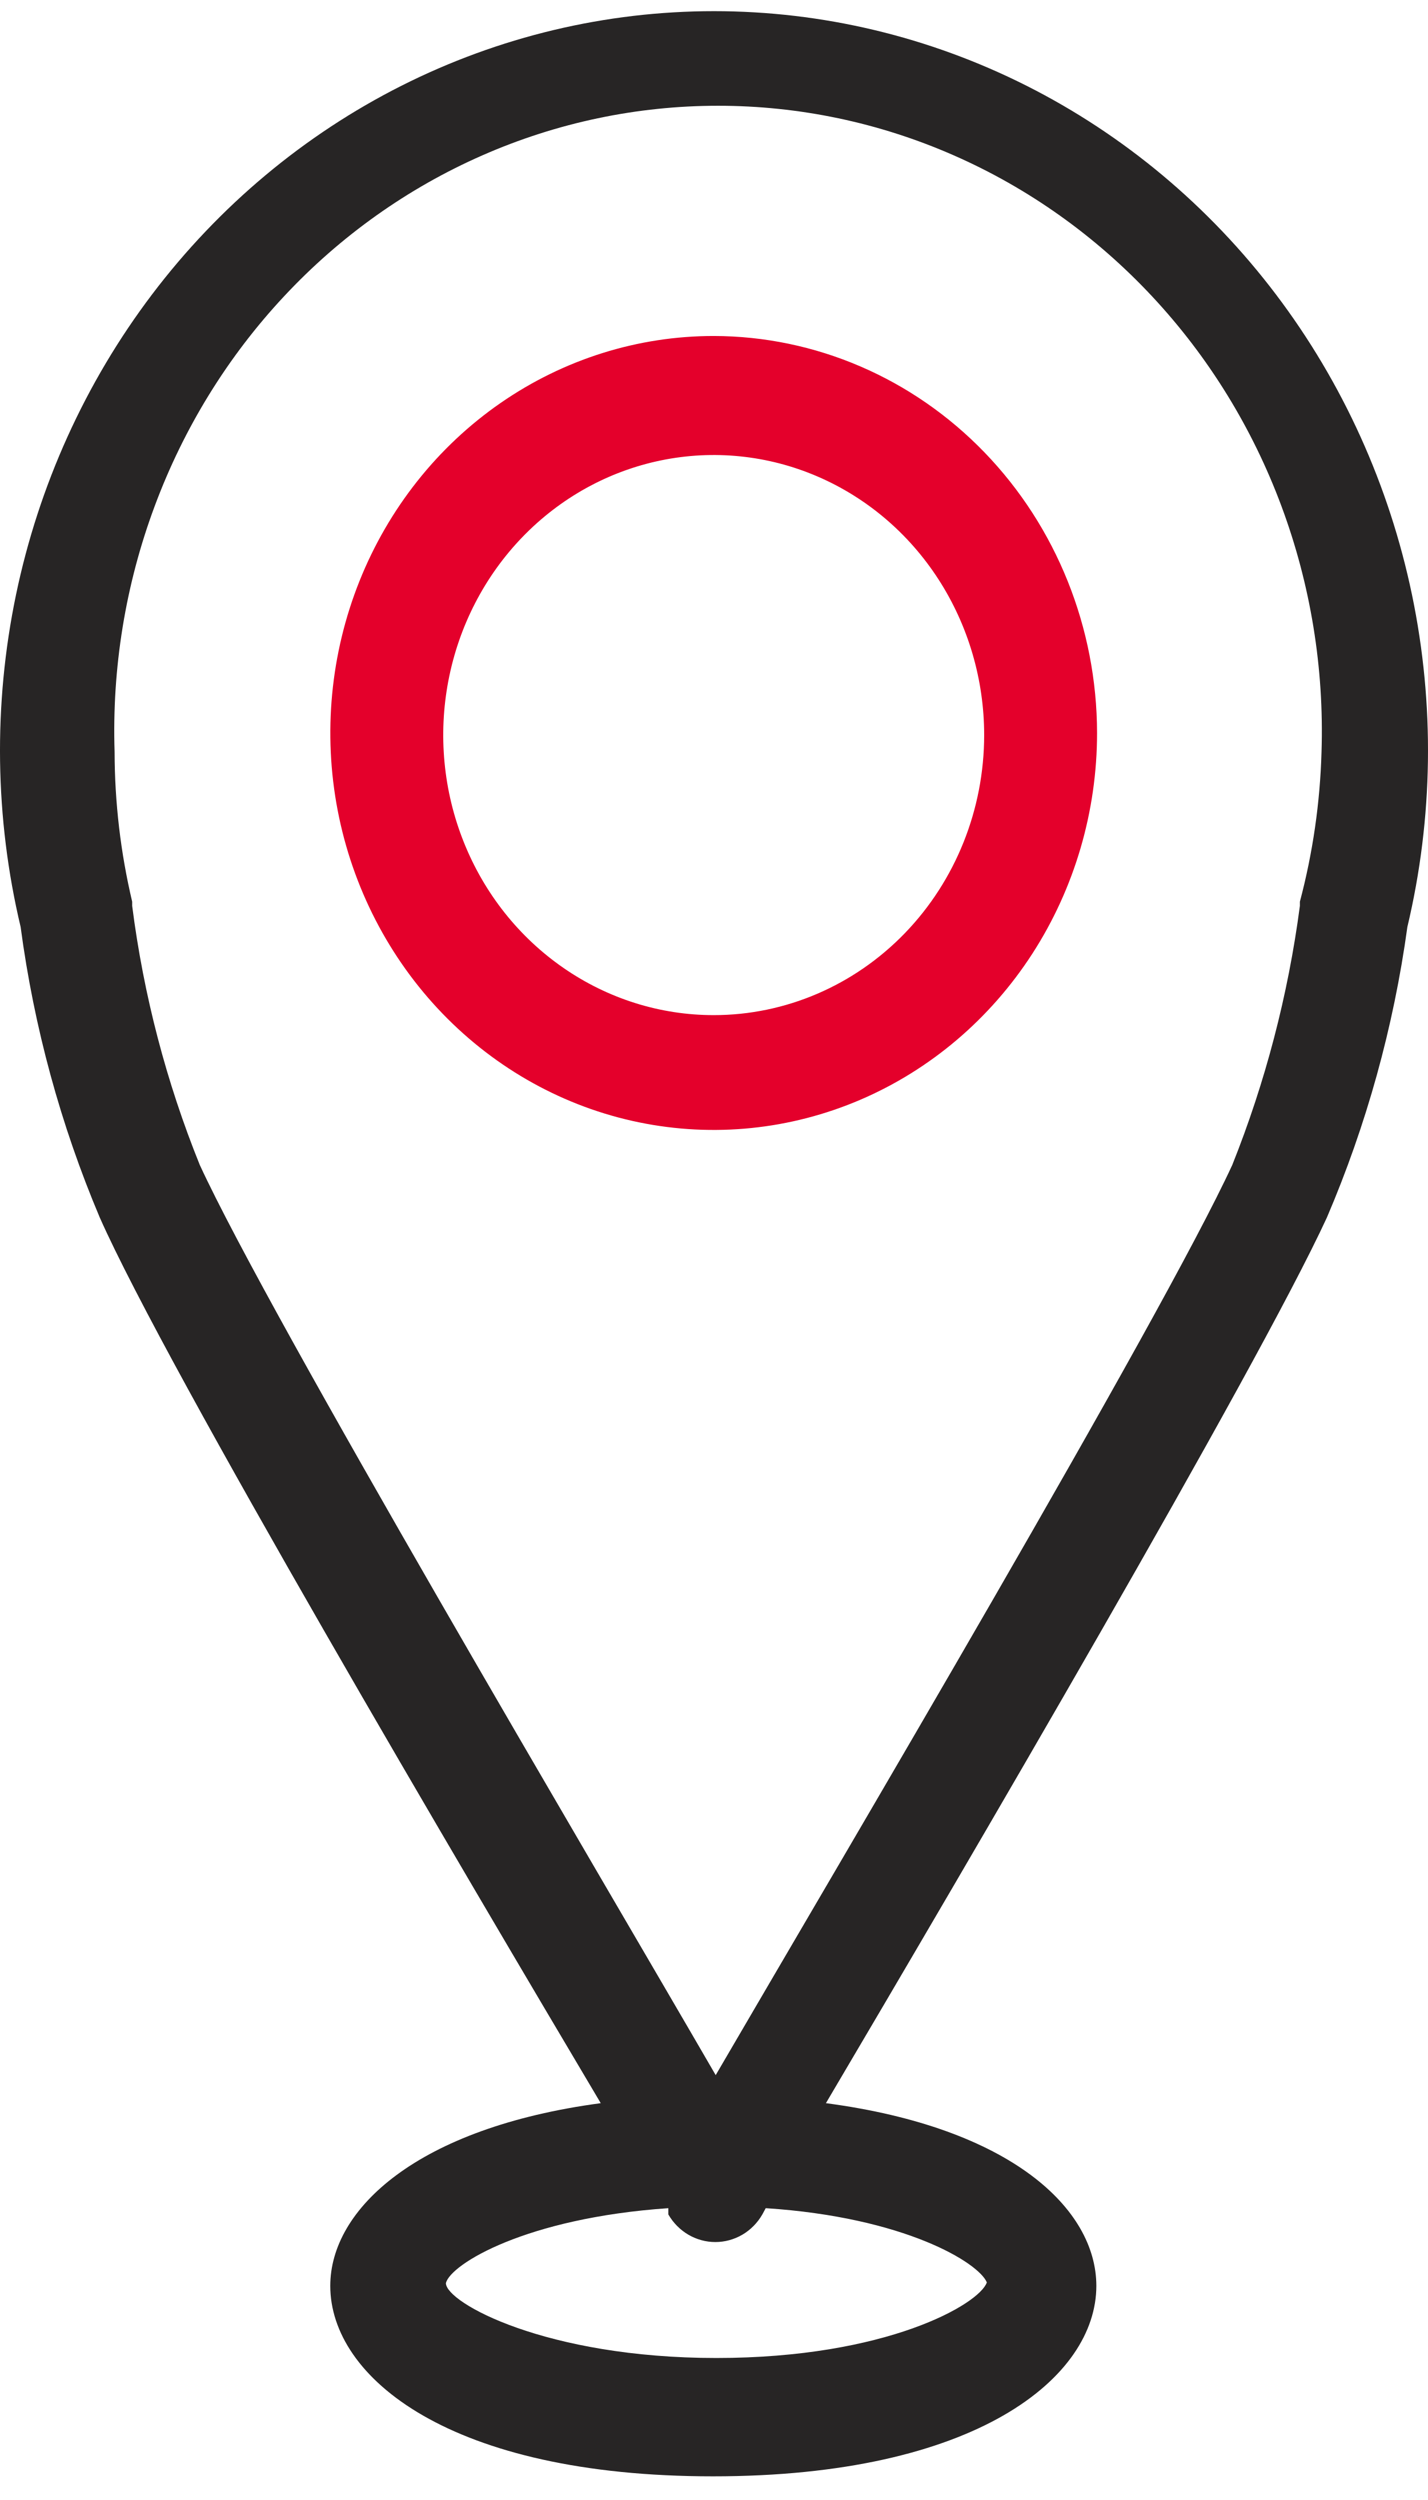 <svg width="32" height="56" viewBox="0 0 32 56" fill="none" xmlns="http://www.w3.org/2000/svg">
<path d="M31.538 20.763C32.117 18.324 32.152 15.781 31.642 13.326C31.131 10.872 30.088 8.569 28.591 6.593C27.094 4.617 25.183 3.019 23.002 1.92C20.82 0.821 18.426 0.25 16 0.25C13.574 0.25 11.18 0.821 8.998 1.92C6.817 3.019 4.906 4.617 3.409 6.593C1.912 8.569 0.869 10.872 0.358 13.326C-0.152 15.781 -0.117 18.324 0.462 20.763C0.761 23.006 1.358 25.197 2.235 27.271C3.75 30.69 10.417 41.982 13.462 47.111C9.356 47.66 7.401 49.479 7.401 51.204C7.401 53.258 10.083 55.47 15.977 55.47C21.871 55.47 24.568 53.258 24.568 51.204C24.568 49.479 22.659 47.66 18.508 47.111C21.538 41.982 28.159 30.69 29.735 27.271C30.622 25.198 31.229 23.008 31.538 20.763ZM22.114 51.126C21.947 51.612 19.871 52.819 16.053 52.819C12.235 52.819 9.992 51.58 9.992 51.141C10.098 50.718 11.78 49.683 14.977 49.463V49.604C15.086 49.793 15.241 49.949 15.425 50.057C15.61 50.165 15.818 50.222 16.03 50.222C16.242 50.222 16.451 50.165 16.636 50.057C16.82 49.949 16.974 49.793 17.083 49.604L17.159 49.463C20.28 49.667 21.932 50.686 22.114 51.126ZM29.129 20.198C29.129 20.198 29.129 20.198 29.129 20.292C28.866 22.286 28.357 24.236 27.614 26.095C26.023 29.546 18.78 41.778 16.038 46.483C13.311 41.778 6.068 29.546 4.477 26.095C3.727 24.239 3.217 22.288 2.962 20.292C2.962 20.292 2.962 20.292 2.962 20.198C2.702 19.1 2.57 17.973 2.568 16.842C2.507 14.965 2.812 13.094 3.465 11.341C4.117 9.587 5.103 7.988 6.365 6.638C7.626 5.287 9.138 4.213 10.809 3.48C12.48 2.746 14.276 2.369 16.091 2.369C17.906 2.369 19.702 2.746 21.373 3.48C23.044 4.213 24.555 5.287 25.817 6.638C27.079 7.988 28.065 9.587 28.717 11.341C29.369 13.094 29.674 14.965 29.614 16.842C29.582 17.977 29.419 19.104 29.129 20.198V20.198Z" fill="#272525"/>
<path d="M15.993 7.526C14.294 7.526 12.633 8.048 11.22 9.025C9.807 10.002 8.706 11.39 8.056 13.015C7.406 14.64 7.236 16.428 7.567 18.153C7.899 19.878 8.717 21.463 9.918 22.706C11.12 23.95 12.65 24.797 14.317 25.14C15.983 25.483 17.711 25.307 19.281 24.634C20.85 23.961 22.192 22.821 23.136 21.359C24.08 19.896 24.584 18.177 24.584 16.418C24.58 14.061 23.673 11.802 22.063 10.135C20.453 8.468 18.27 7.53 15.993 7.526V7.526ZM15.993 22.739C14.794 22.739 13.623 22.371 12.626 21.681C11.629 20.992 10.852 20.012 10.394 18.866C9.935 17.72 9.815 16.459 10.049 15.242C10.283 14.025 10.86 12.907 11.707 12.03C12.555 11.152 13.635 10.555 14.811 10.313C15.986 10.071 17.205 10.195 18.312 10.67C19.42 11.145 20.366 11.948 21.032 12.98C21.698 14.012 22.054 15.225 22.054 16.465C22.054 18.129 21.415 19.725 20.279 20.901C19.142 22.078 17.6 22.739 15.993 22.739Z" fill="#E4002B"/>
</svg>
